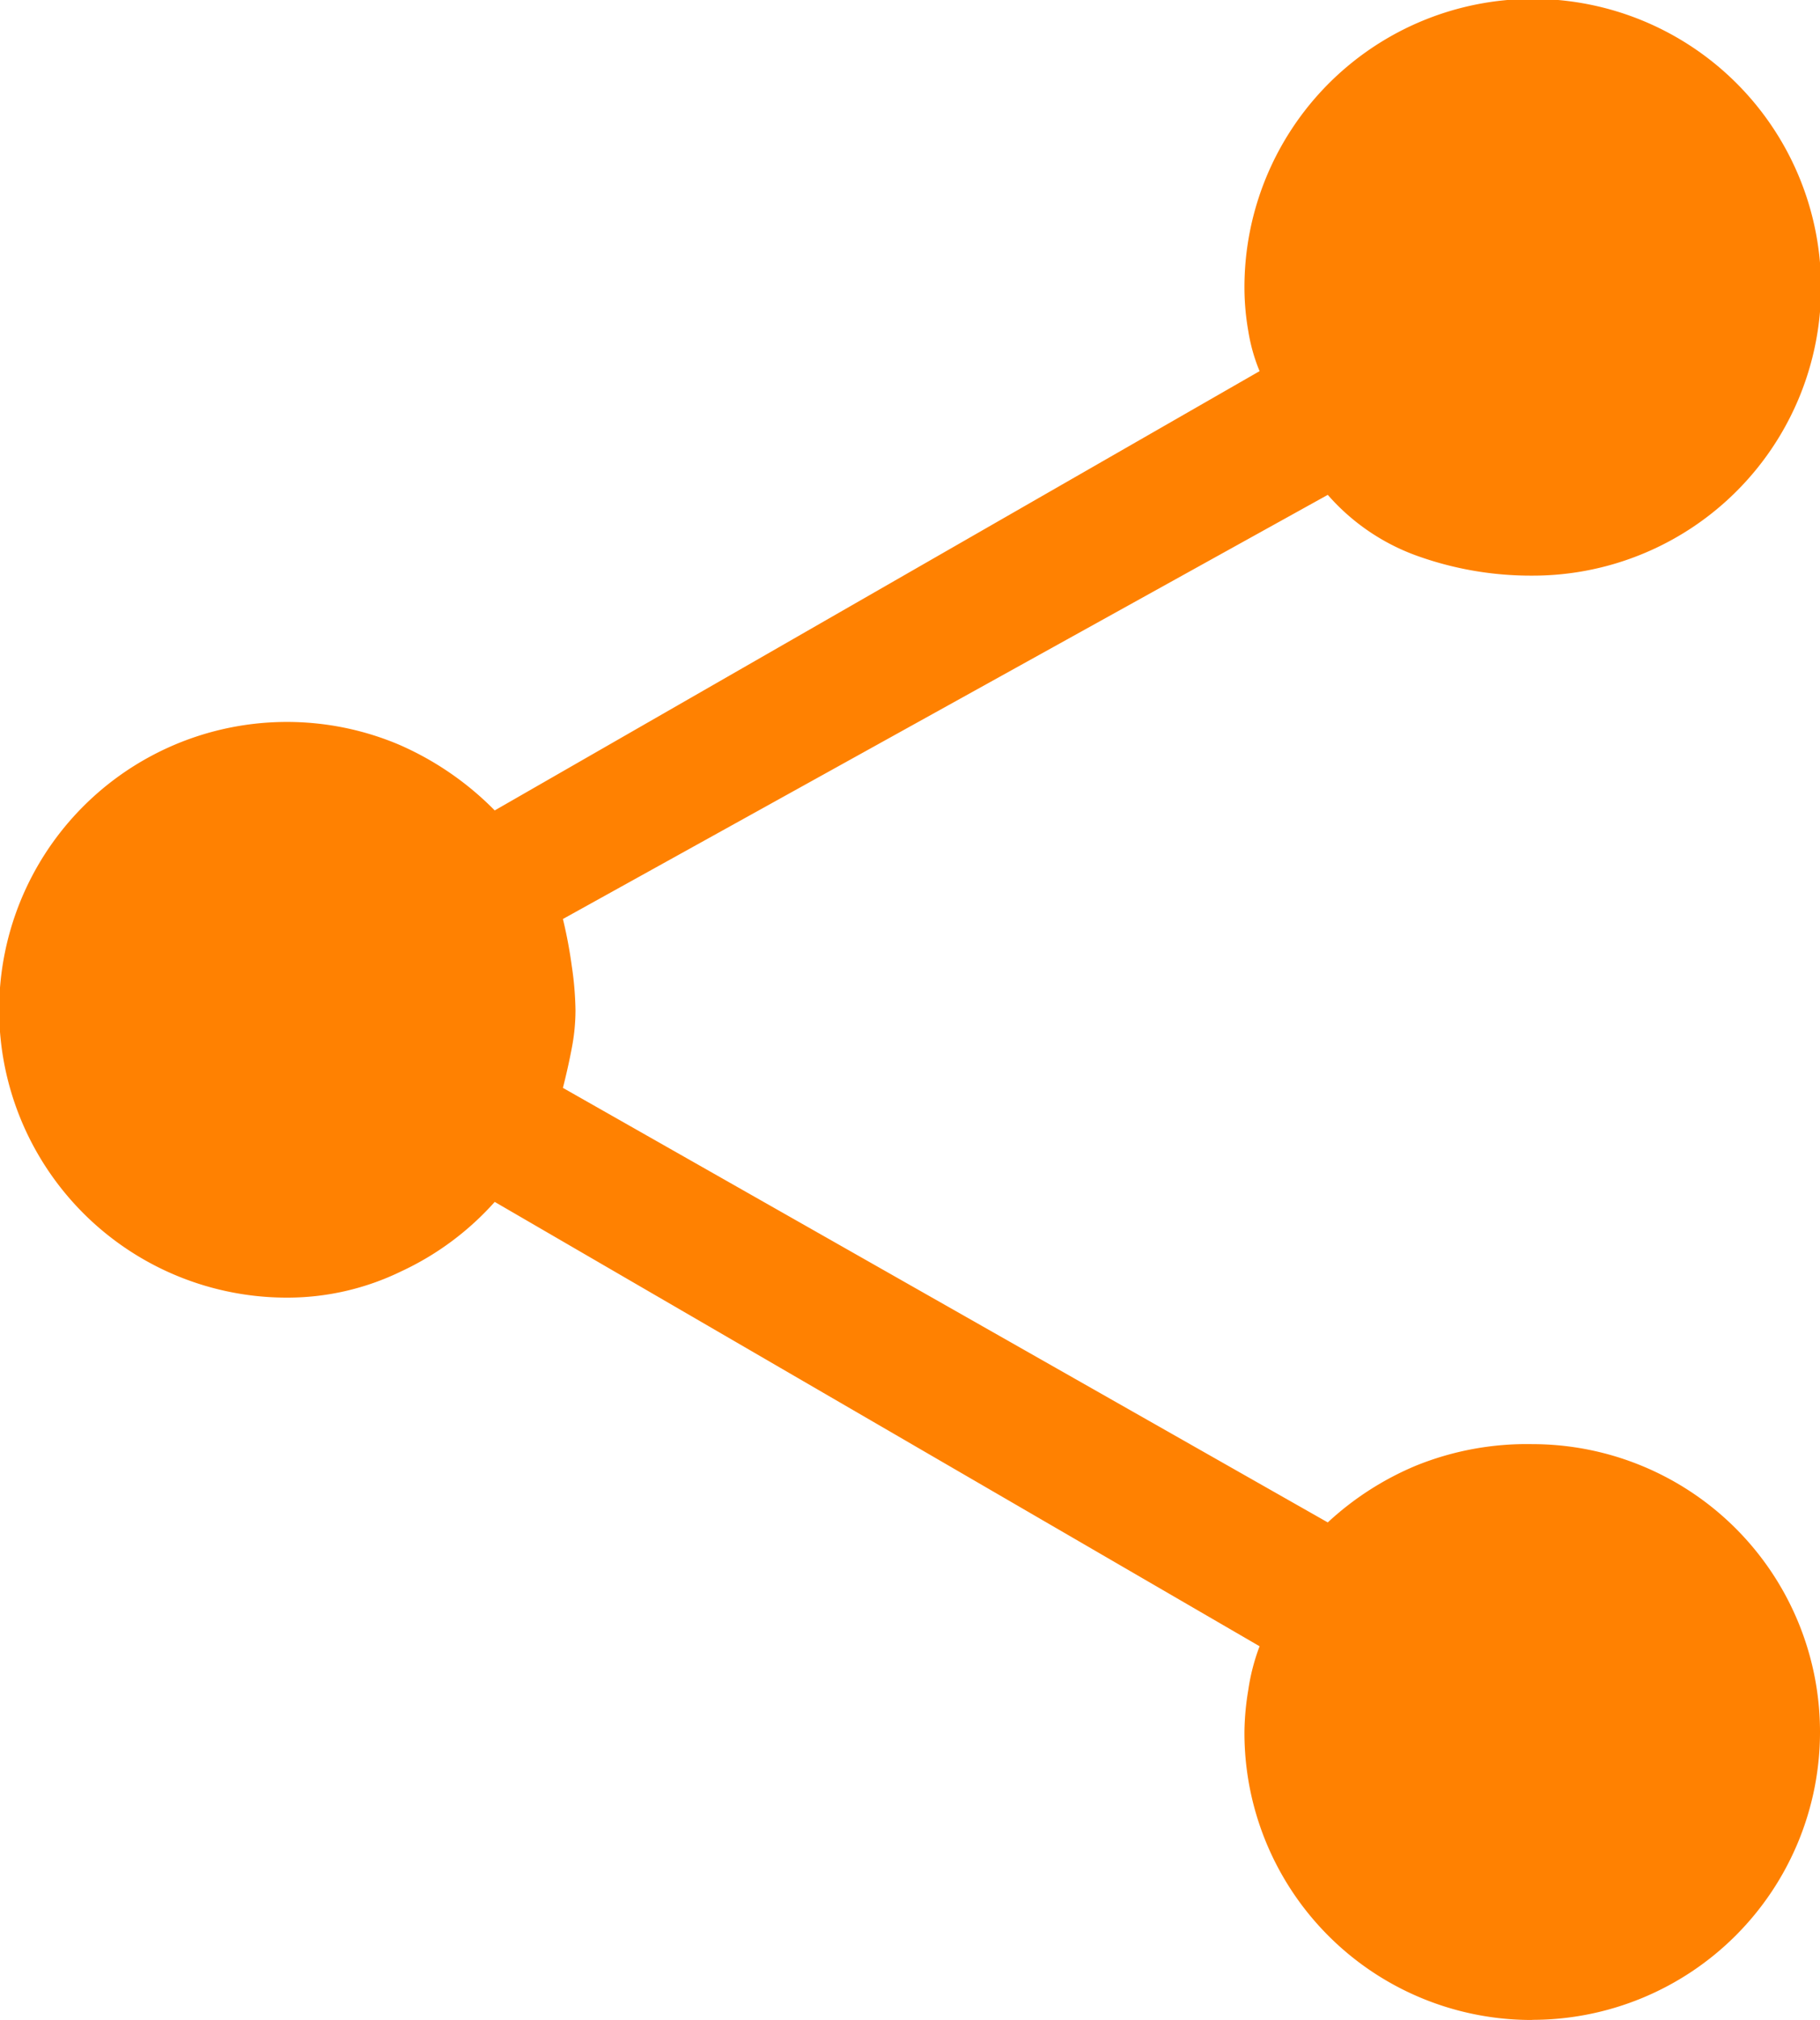 <svg xmlns="http://www.w3.org/2000/svg" width="27.65" height="30.68" viewBox="0 0 27.65 30.68">
  <path id="Trazado_83" data-name="Trazado 83" d="M603.956,2693.812a4.36,4.36,0,0,1-4.372-4.385,4.1,4.1,0,0,1,.058-.625,3.137,3.137,0,0,1,.172-.666l-11.62-6.749a4.368,4.368,0,0,1-1.419,1.054,3.954,3.954,0,0,1-1.725.4,4.372,4.372,0,1,1,1.687-8.4,4.63,4.63,0,0,1,1.457,1l11.62-6.672a2.7,2.7,0,0,1-.172-.611,3.844,3.844,0,0,1-.058-.655,4.38,4.38,0,1,1,4.372,4.372,5.114,5.114,0,0,1-1.713-.288,3.269,3.269,0,0,1-1.393-.939l-11.62,6.442a7.025,7.025,0,0,1,.134.71,4.984,4.984,0,0,1,.057.68,3.054,3.054,0,0,1-.057.575c-.038.2-.083.4-.134.6l11.62,6.6a4.537,4.537,0,0,1,1.342-.863,4.479,4.479,0,0,1,1.764-.326,4.372,4.372,0,1,1,0,8.744Z" transform="translate(-580.678 -2663.132)" fill="#ff8101"/>
</svg>

